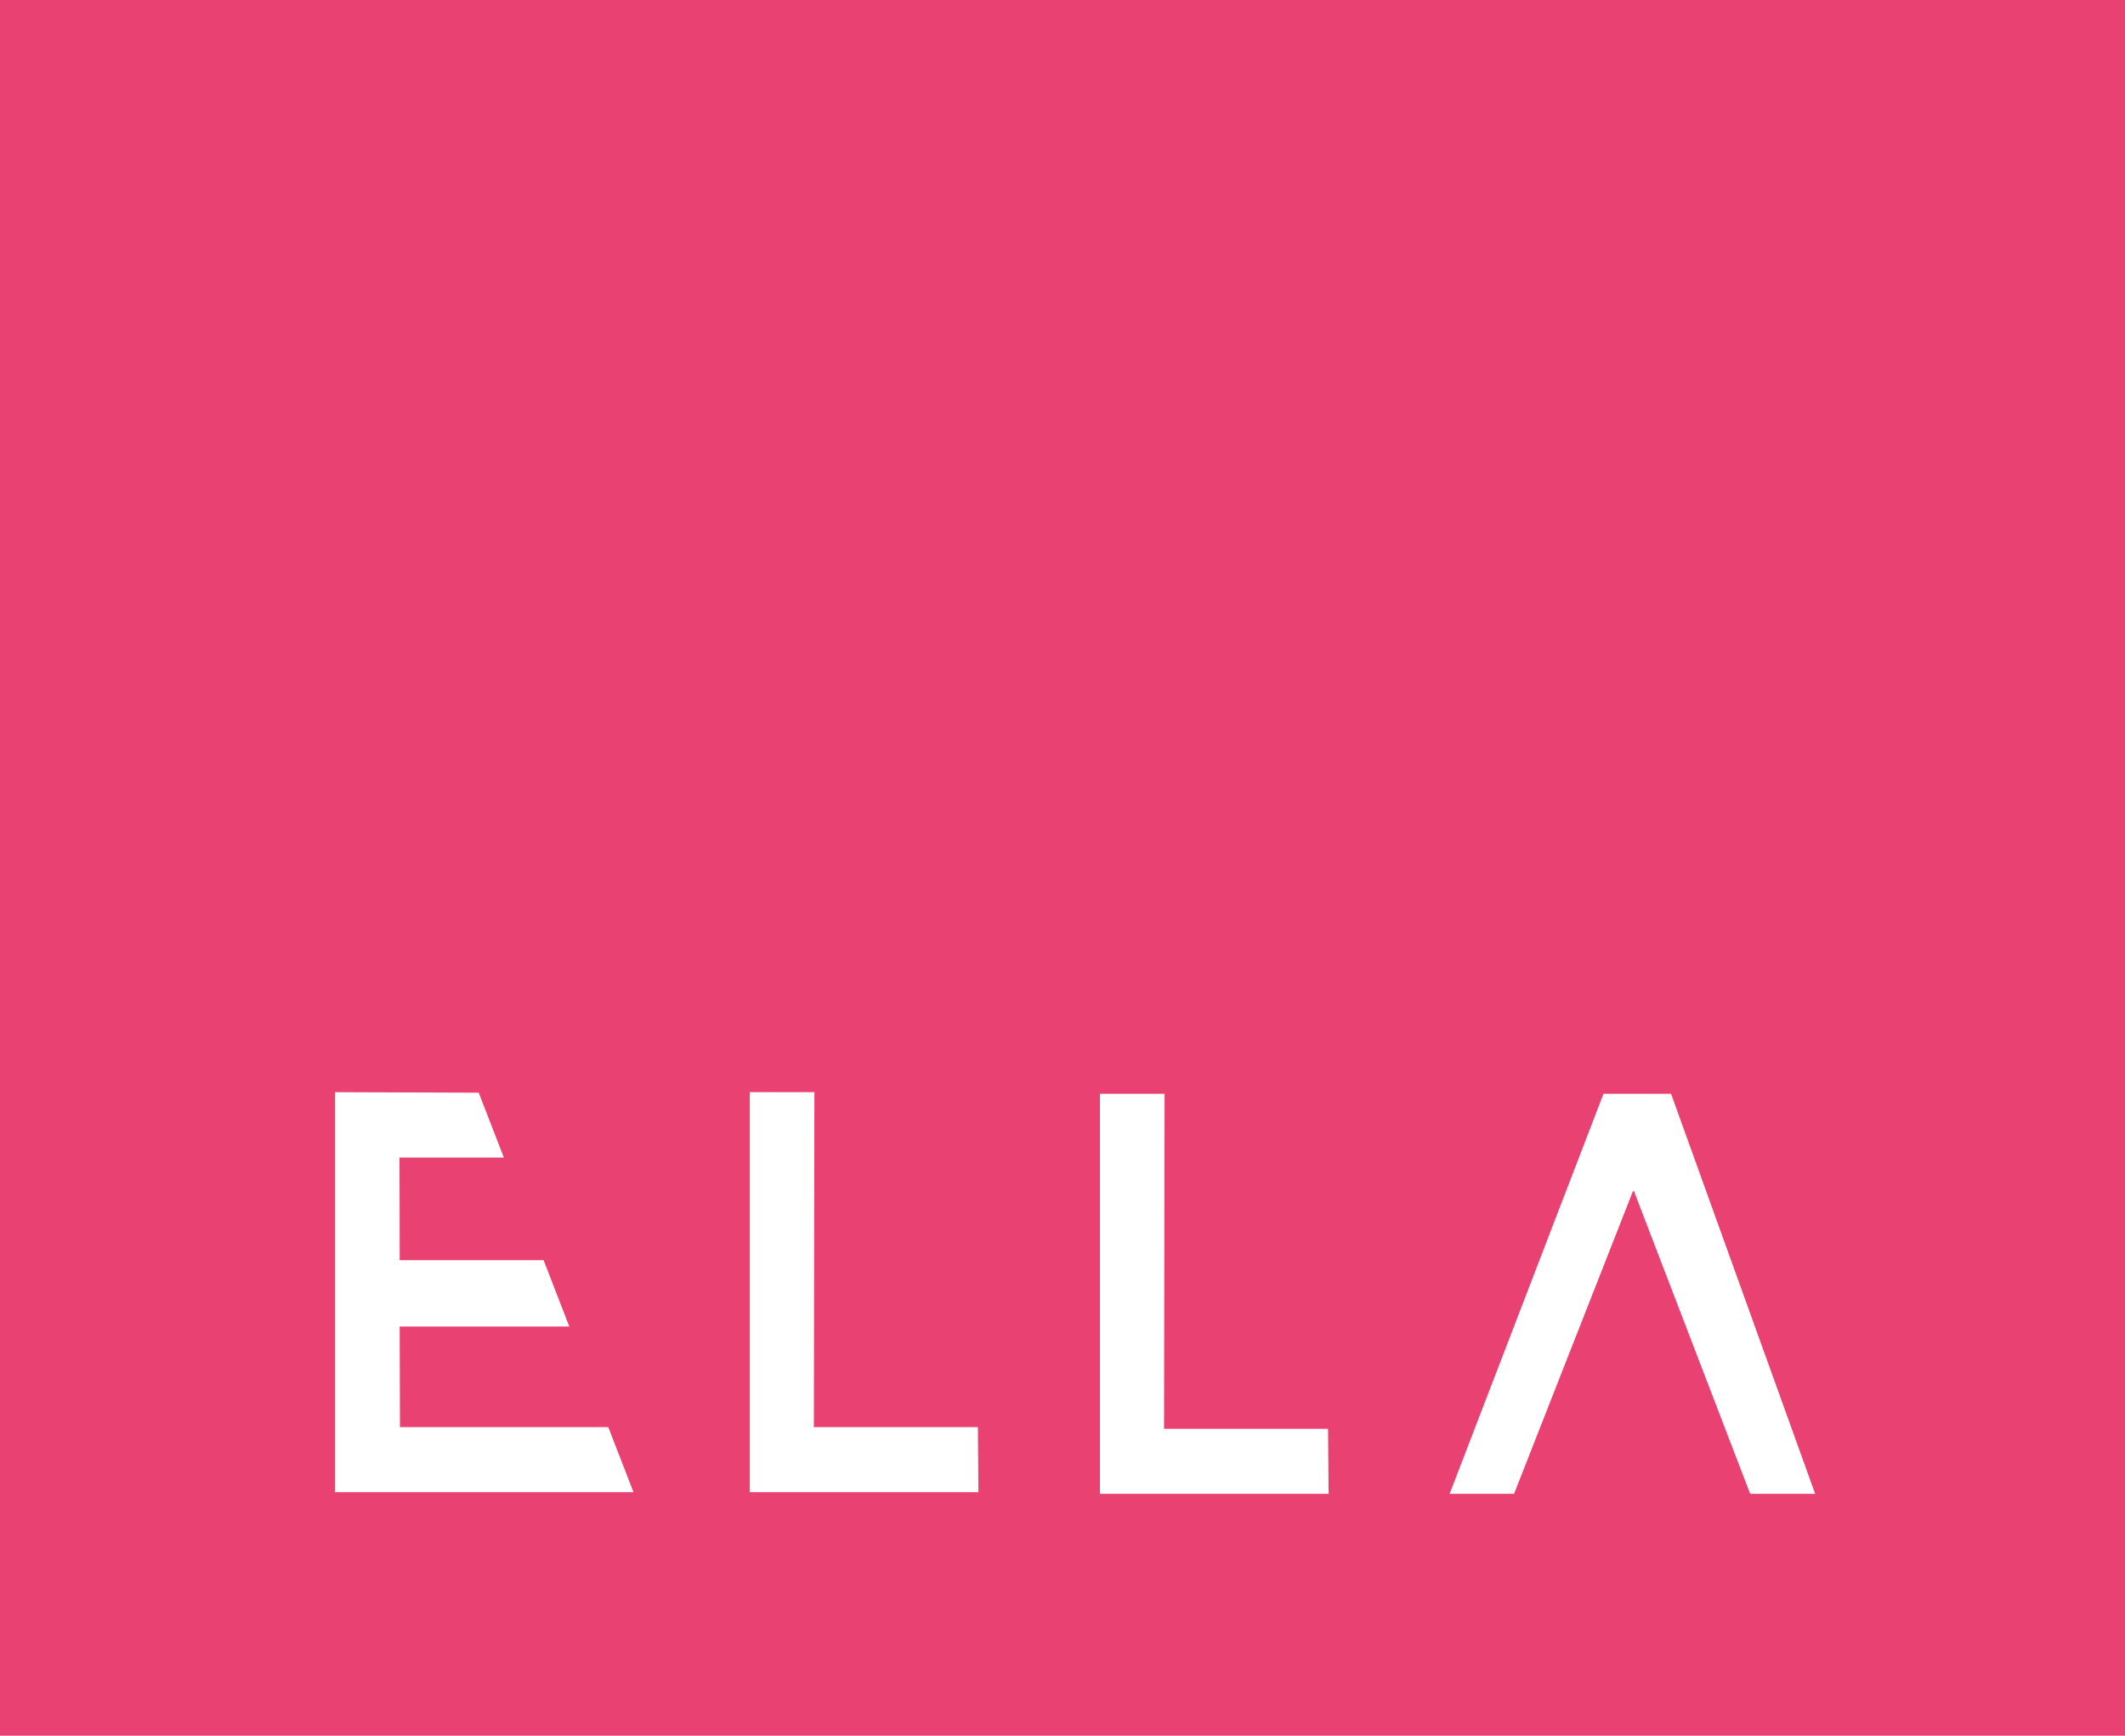 <?xml version="1.0" encoding="utf-8"?>
<!-- Generator: Adobe Illustrator 14.0.0, SVG Export Plug-In . SVG Version: 6.00 Build 43363)  -->
<!DOCTYPE svg PUBLIC "-//W3C//DTD SVG 1.1//EN" "http://www.w3.org/Graphics/SVG/1.1/DTD/svg11.dtd">
<svg version="1.1" id="Layer_1" xmlns="http://www.w3.org/2000/svg" xmlns:xlink="http://www.w3.org/1999/xlink" x="0px" y="0px"
	 width="120px" height="98px" viewBox="0 0 120 98" enable-background="new 0 0 120 98" xml:space="preserve">
<g>
	<rect fill="#E94272" width="120" height="98"/>
	<polygon fill="#FFFFFF" points="45.959,80.577 55.222,80.577 55.252,84.25 42.341,84.25 42.341,61.665 45.99,61.665 	"/>
	<polygon fill="#FFFFFF" points="65.733,80.671 74.996,80.671 75.026,84.343 62.115,84.343 62.115,61.758 65.765,61.758 	"/>
	<polygon fill="#FFFFFF" points="98.835,84.343 102.503,84.343 94.366,61.758 90.55,61.758 81.862,84.343 85.499,84.343 
		92.213,67.253 92.272,67.253 	"/>
	<polygon fill="#FFFFFF" points="34.35,80.577 22.585,80.577 22.57,74.896 32.148,74.896 30.698,71.152 22.571,71.152 
		22.561,65.356 28.453,65.356 27.033,61.694 18.923,61.665 18.923,84.25 35.773,84.25 	"/>
</g>
</svg>
